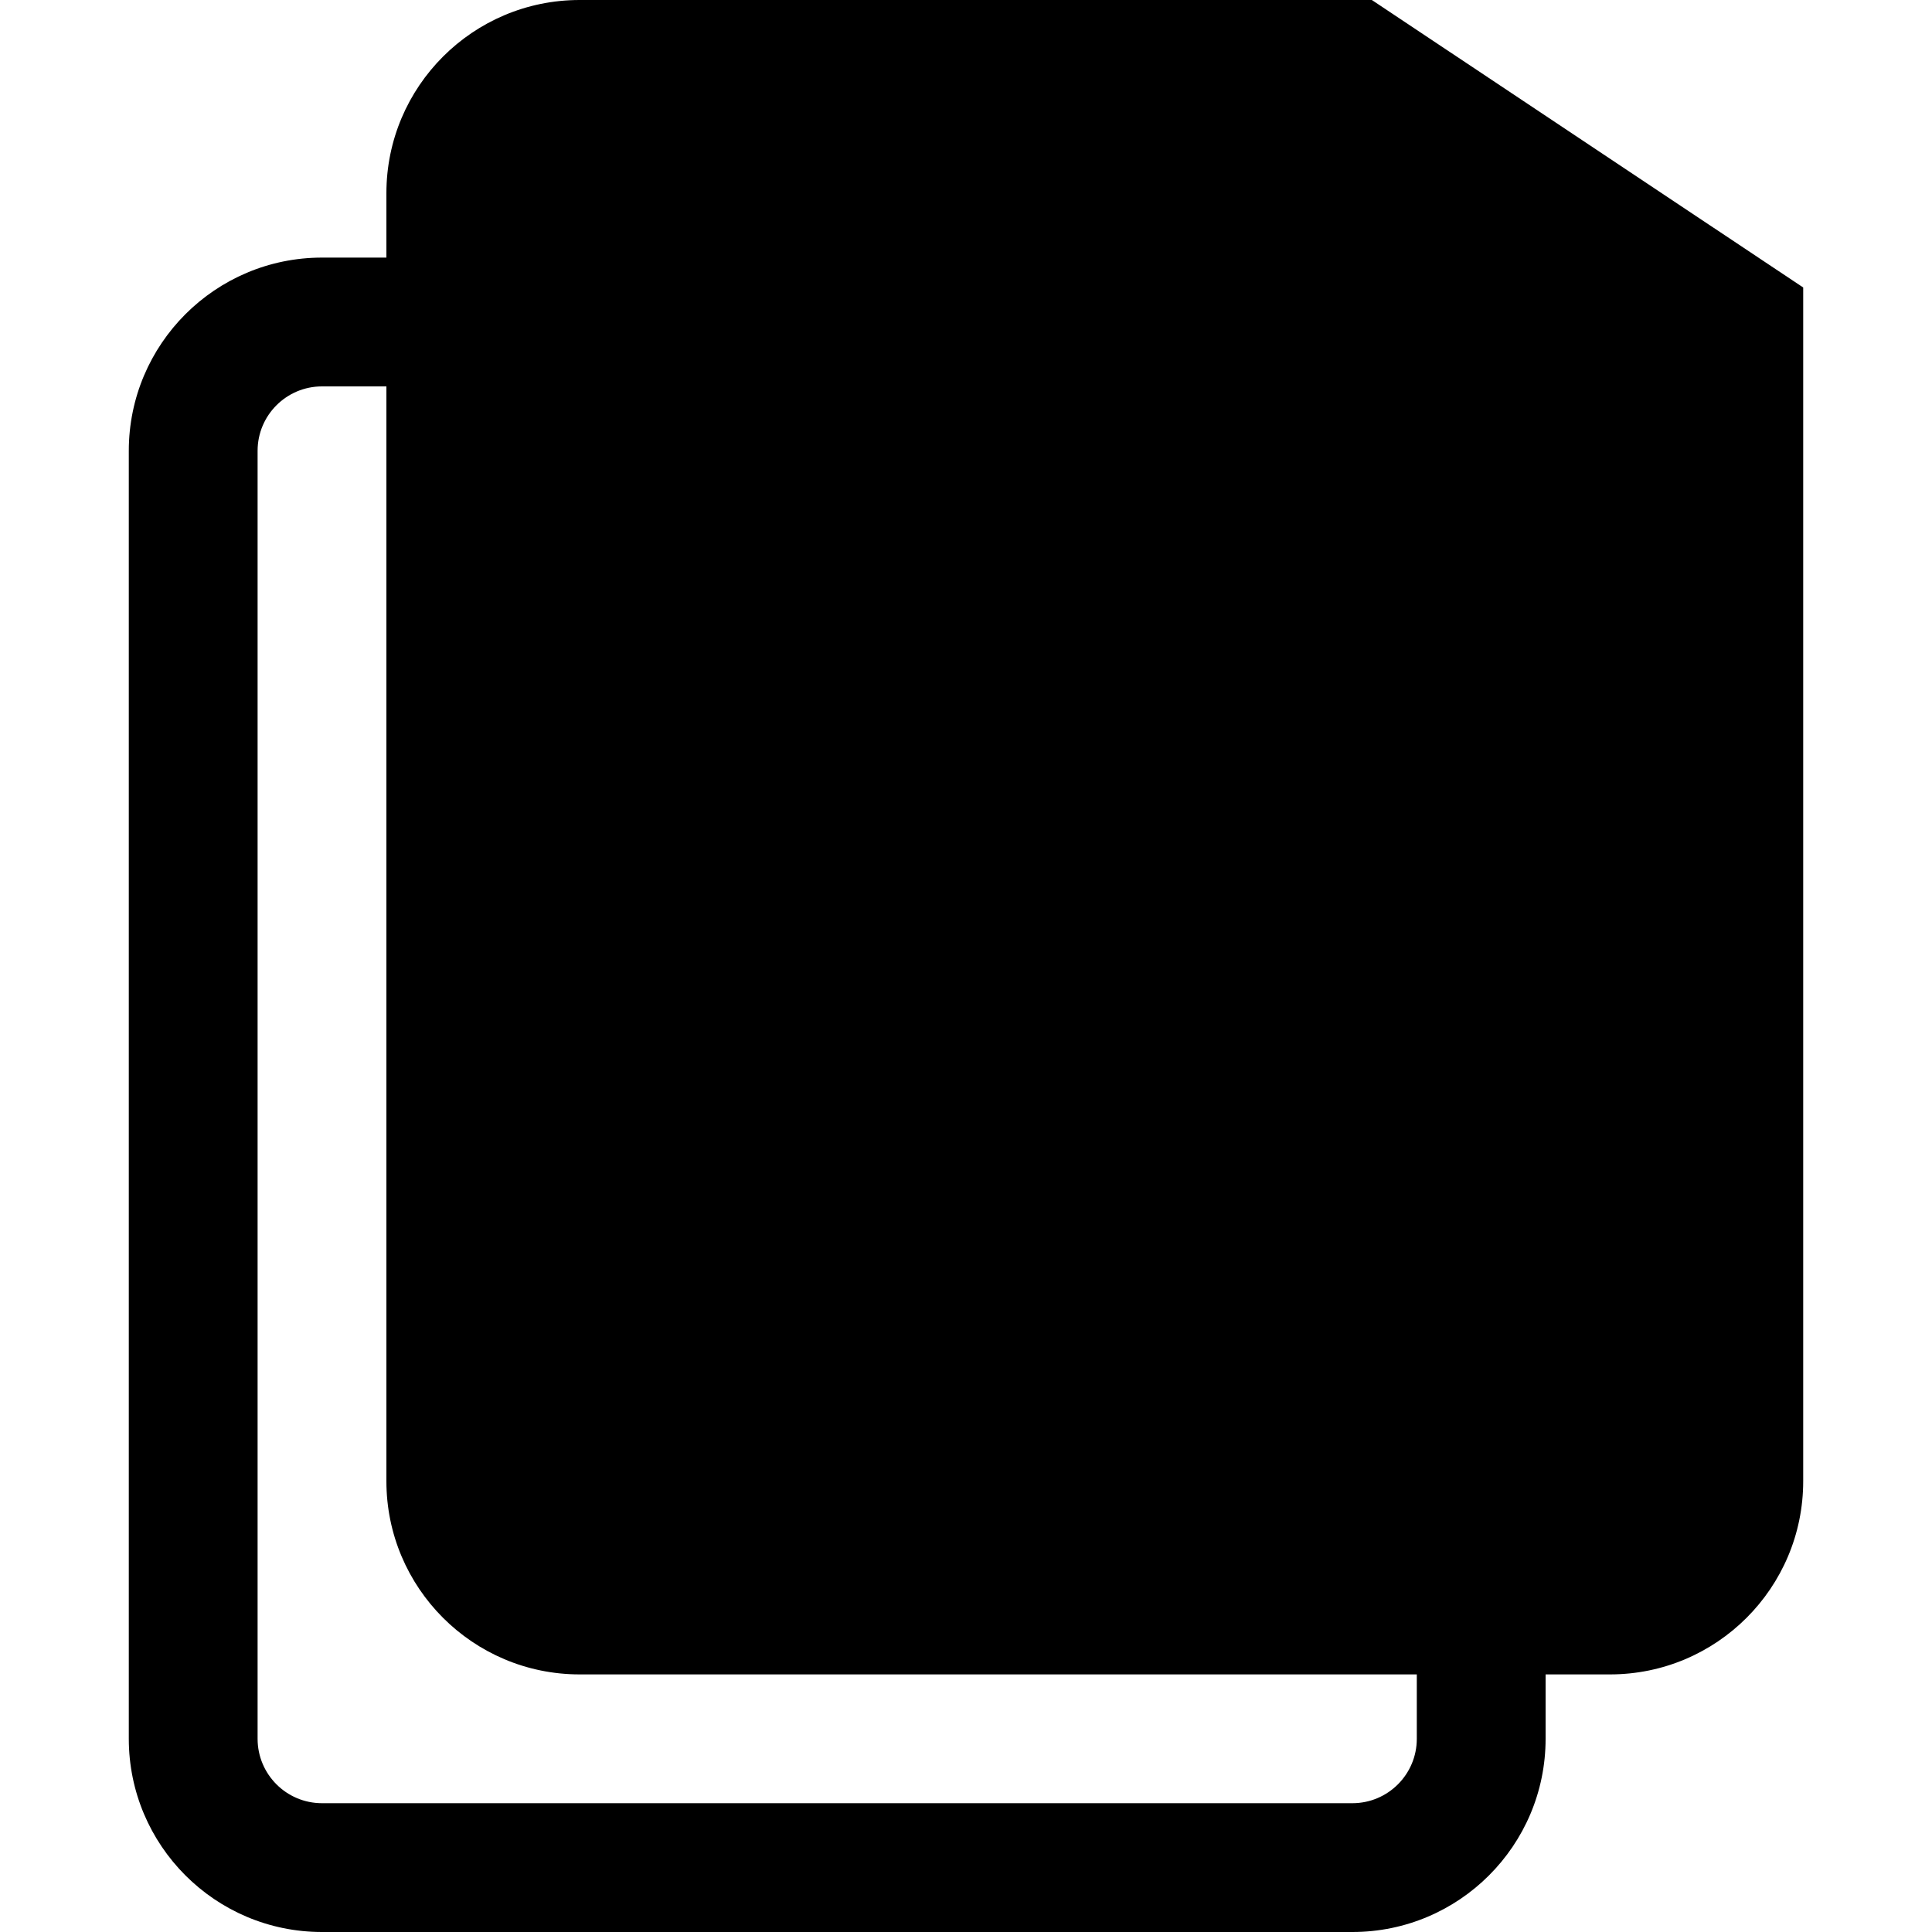 <?xml version="1.0" encoding="utf-8"?><!-- Uploaded to: SVG Repo, www.svgrepo.com, Generator: SVG Repo Mixer Tools -->
<svg width="800px" height="800px" viewBox="0 0 15 15" fill="none" xmlns="http://www.w3.org/2000/svg">
<path fill-rule="evenodd" clip-rule="evenodd" d="M3 1.5C3 0.672 3.672 0 4.5 0H10.651L14 2.232V11.5C14 12.328 13.328 13 12.5 13H12V13.5C12 14.328 11.328 15 10.5 15H2.5C1.672 15 1 14.328 1 13.5V3.5C1 2.672 1.672 2 2.5 2H3V1.5ZM3 3H2.5C2.224 3 2 3.224 2 3.5V13.5C2 13.776 2.224 14 2.5 14H10.5C10.776 14 11 13.776 11 13.5V13H4.5C3.672 13 3 12.328 3 11.5V3Z" fill="#000000"/>
</svg>